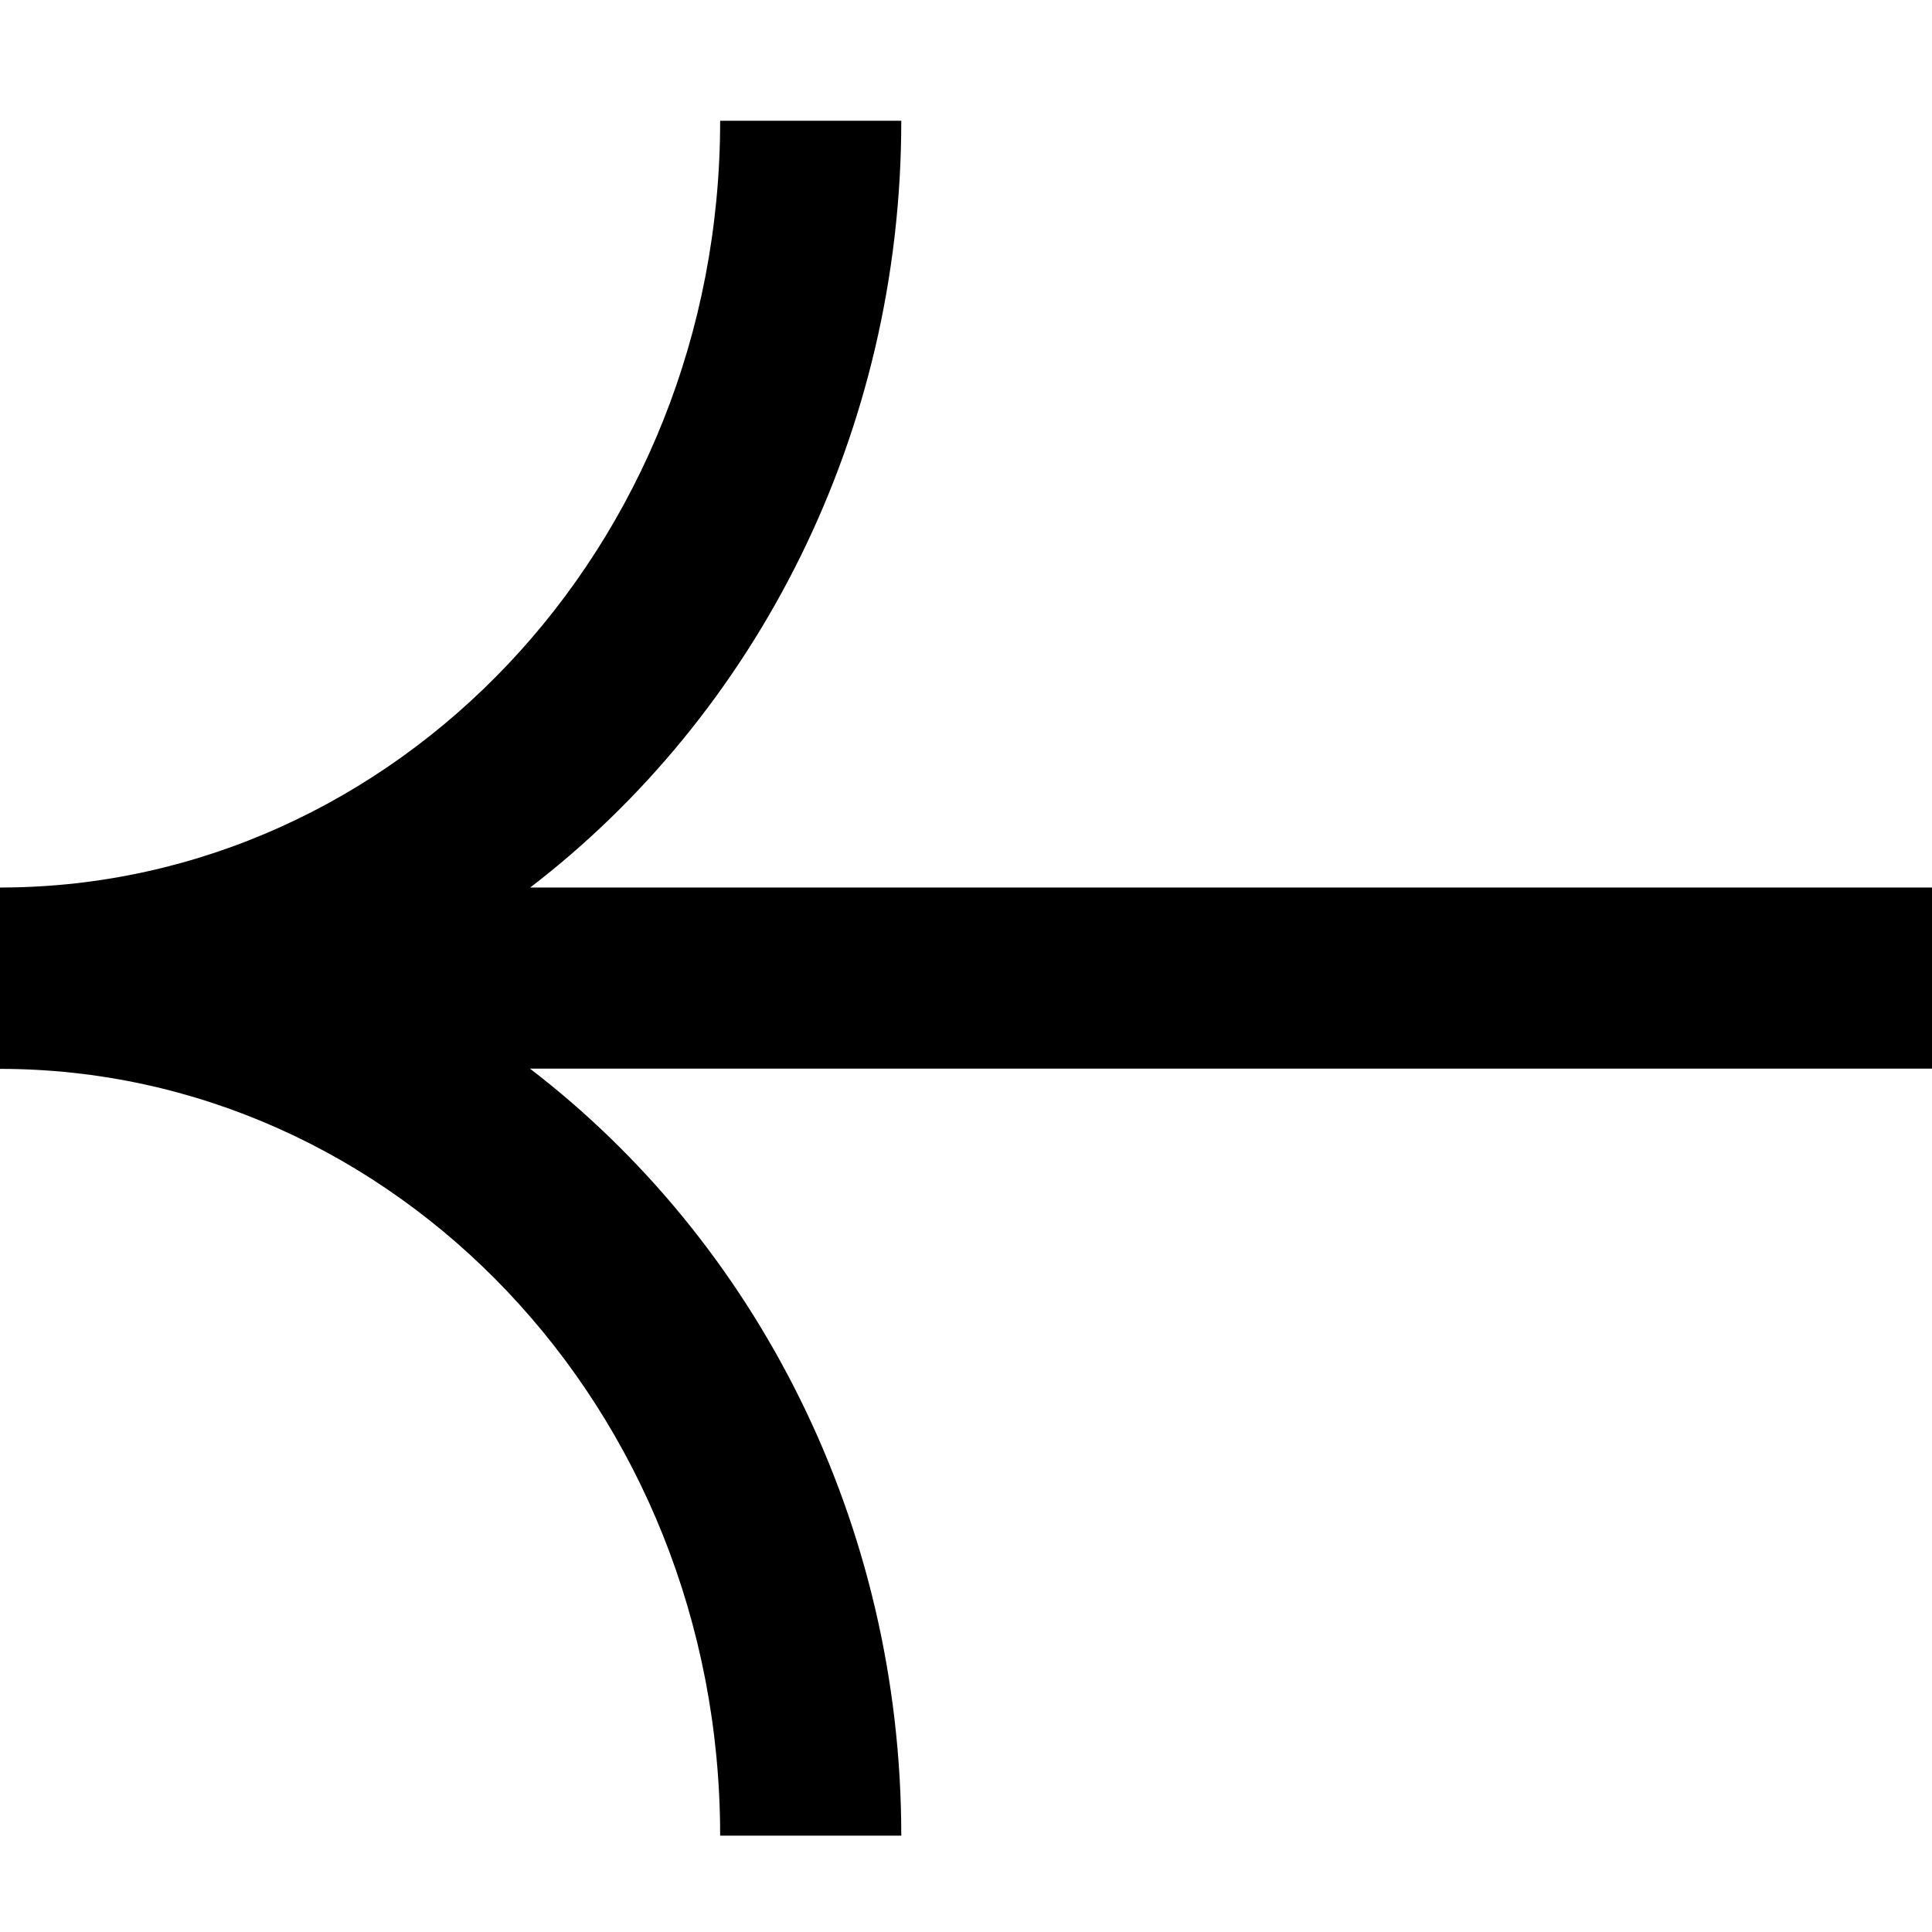 <svg width="16" height="16" viewBox="0 0 16 16" fill="none" xmlns="http://www.w3.org/2000/svg">
<path fill-rule="evenodd" clip-rule="evenodd" d="M5.964 1C5.964 4.539 3.269 7.336 0.025 7.35H0V8.85L2.00272e-05 8.852C3.255 8.852 5.964 11.654 5.964 15.202H7.464C7.464 12.608 6.26 10.284 4.389 8.85H16V7.35H4.391C6.261 5.916 7.464 3.593 7.464 1H5.964Z" fill="black"/>
</svg>
